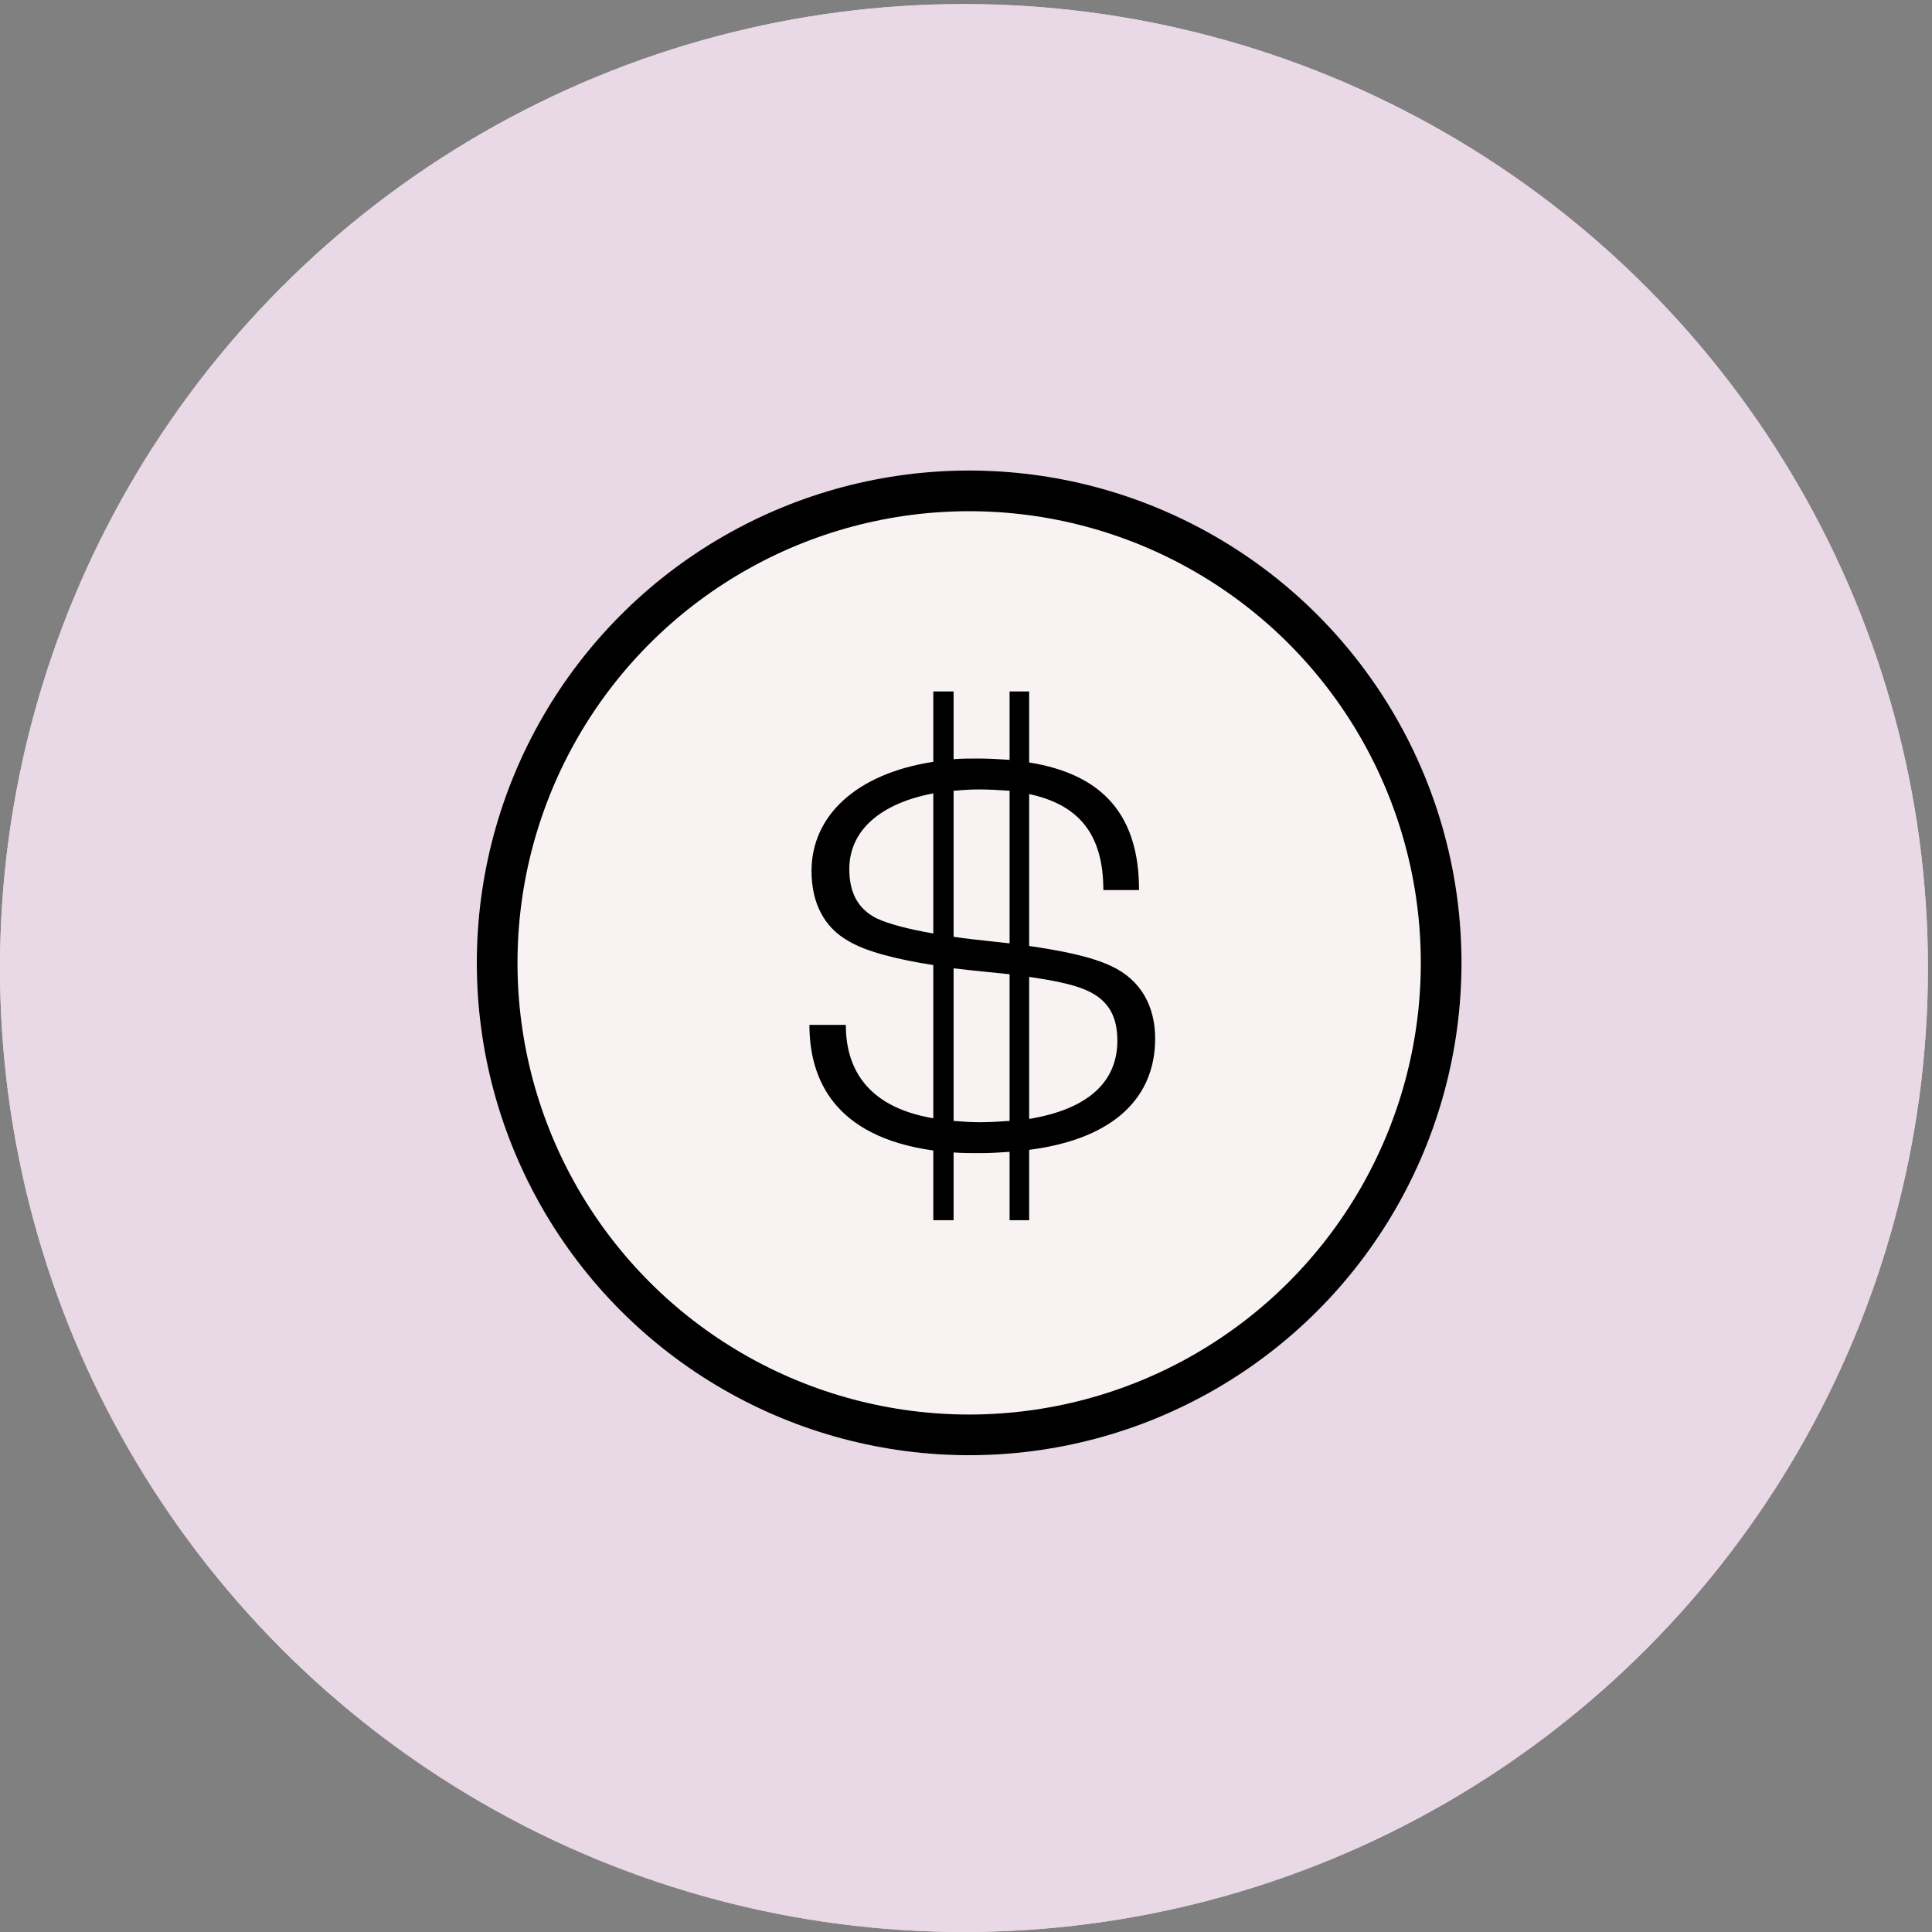 <svg width="95" height="95" viewBox="0 0 95 95" fill="none" xmlns="http://www.w3.org/2000/svg">
<rect x="0" y="0" width="95" height="95" fill="#808080" stroke="none"/>
<circle cx="47.4" cy="47.6" r="47.4" fill="#E9D8E5"/>
<circle cx="47.4" cy="47.6" r="47.4" fill="#E9D8E5"/>
<circle cx="47.655" cy="47.346" r="24.209" fill="#F8F2F2"/>
<circle cx="47.655" cy="47.346" r="23.209" fill="#F8F2F2" stroke="black" stroke-width="2"/>
<path d="M56.801 51.075C56.801 53.888 54.874 55.99 50.606 56.54V60H49.643V56.637C49.196 56.669 48.714 56.702 48.197 56.702C47.75 56.702 47.303 56.702 46.89 56.669V60H45.892V56.572C41.005 55.893 39.801 53.047 39.801 50.395H41.59C41.59 52.336 42.451 54.406 45.892 54.988V47.453C44.206 47.194 42.588 46.806 41.694 46.256C40.558 45.609 39.904 44.445 39.904 42.828C39.904 40.112 42.106 38.042 45.892 37.46V34H46.89V37.331C47.268 37.298 47.681 37.298 48.094 37.298C48.645 37.298 49.161 37.331 49.643 37.363V34H50.606V37.492C54.254 38.075 56.009 40.112 56.009 43.766H54.254C54.254 40.985 53.015 39.562 50.606 39.045V46.515C52.155 46.741 53.669 47.032 54.667 47.517C56.112 48.197 56.801 49.49 56.801 51.075ZM48.129 38.818C47.681 38.818 47.268 38.851 46.89 38.883V46.062C47.509 46.159 48.163 46.224 48.748 46.289L49.643 46.386V38.883C49.161 38.851 48.679 38.818 48.129 38.818ZM43.104 45.157C43.724 45.448 44.756 45.706 45.892 45.901V39.012C43.311 39.498 41.762 40.823 41.762 42.731C41.762 43.928 42.21 44.704 43.104 45.157ZM48.163 55.182C48.679 55.182 49.196 55.149 49.643 55.117V47.906L47.75 47.711C47.475 47.679 47.165 47.647 46.89 47.614V55.117C47.303 55.149 47.716 55.182 48.163 55.182ZM50.606 55.02C53.532 54.535 54.943 53.177 54.943 51.172C54.943 50.008 54.529 49.167 53.394 48.682C52.74 48.391 51.708 48.197 50.606 48.035V55.02Z" fill="black"/>
</svg>
